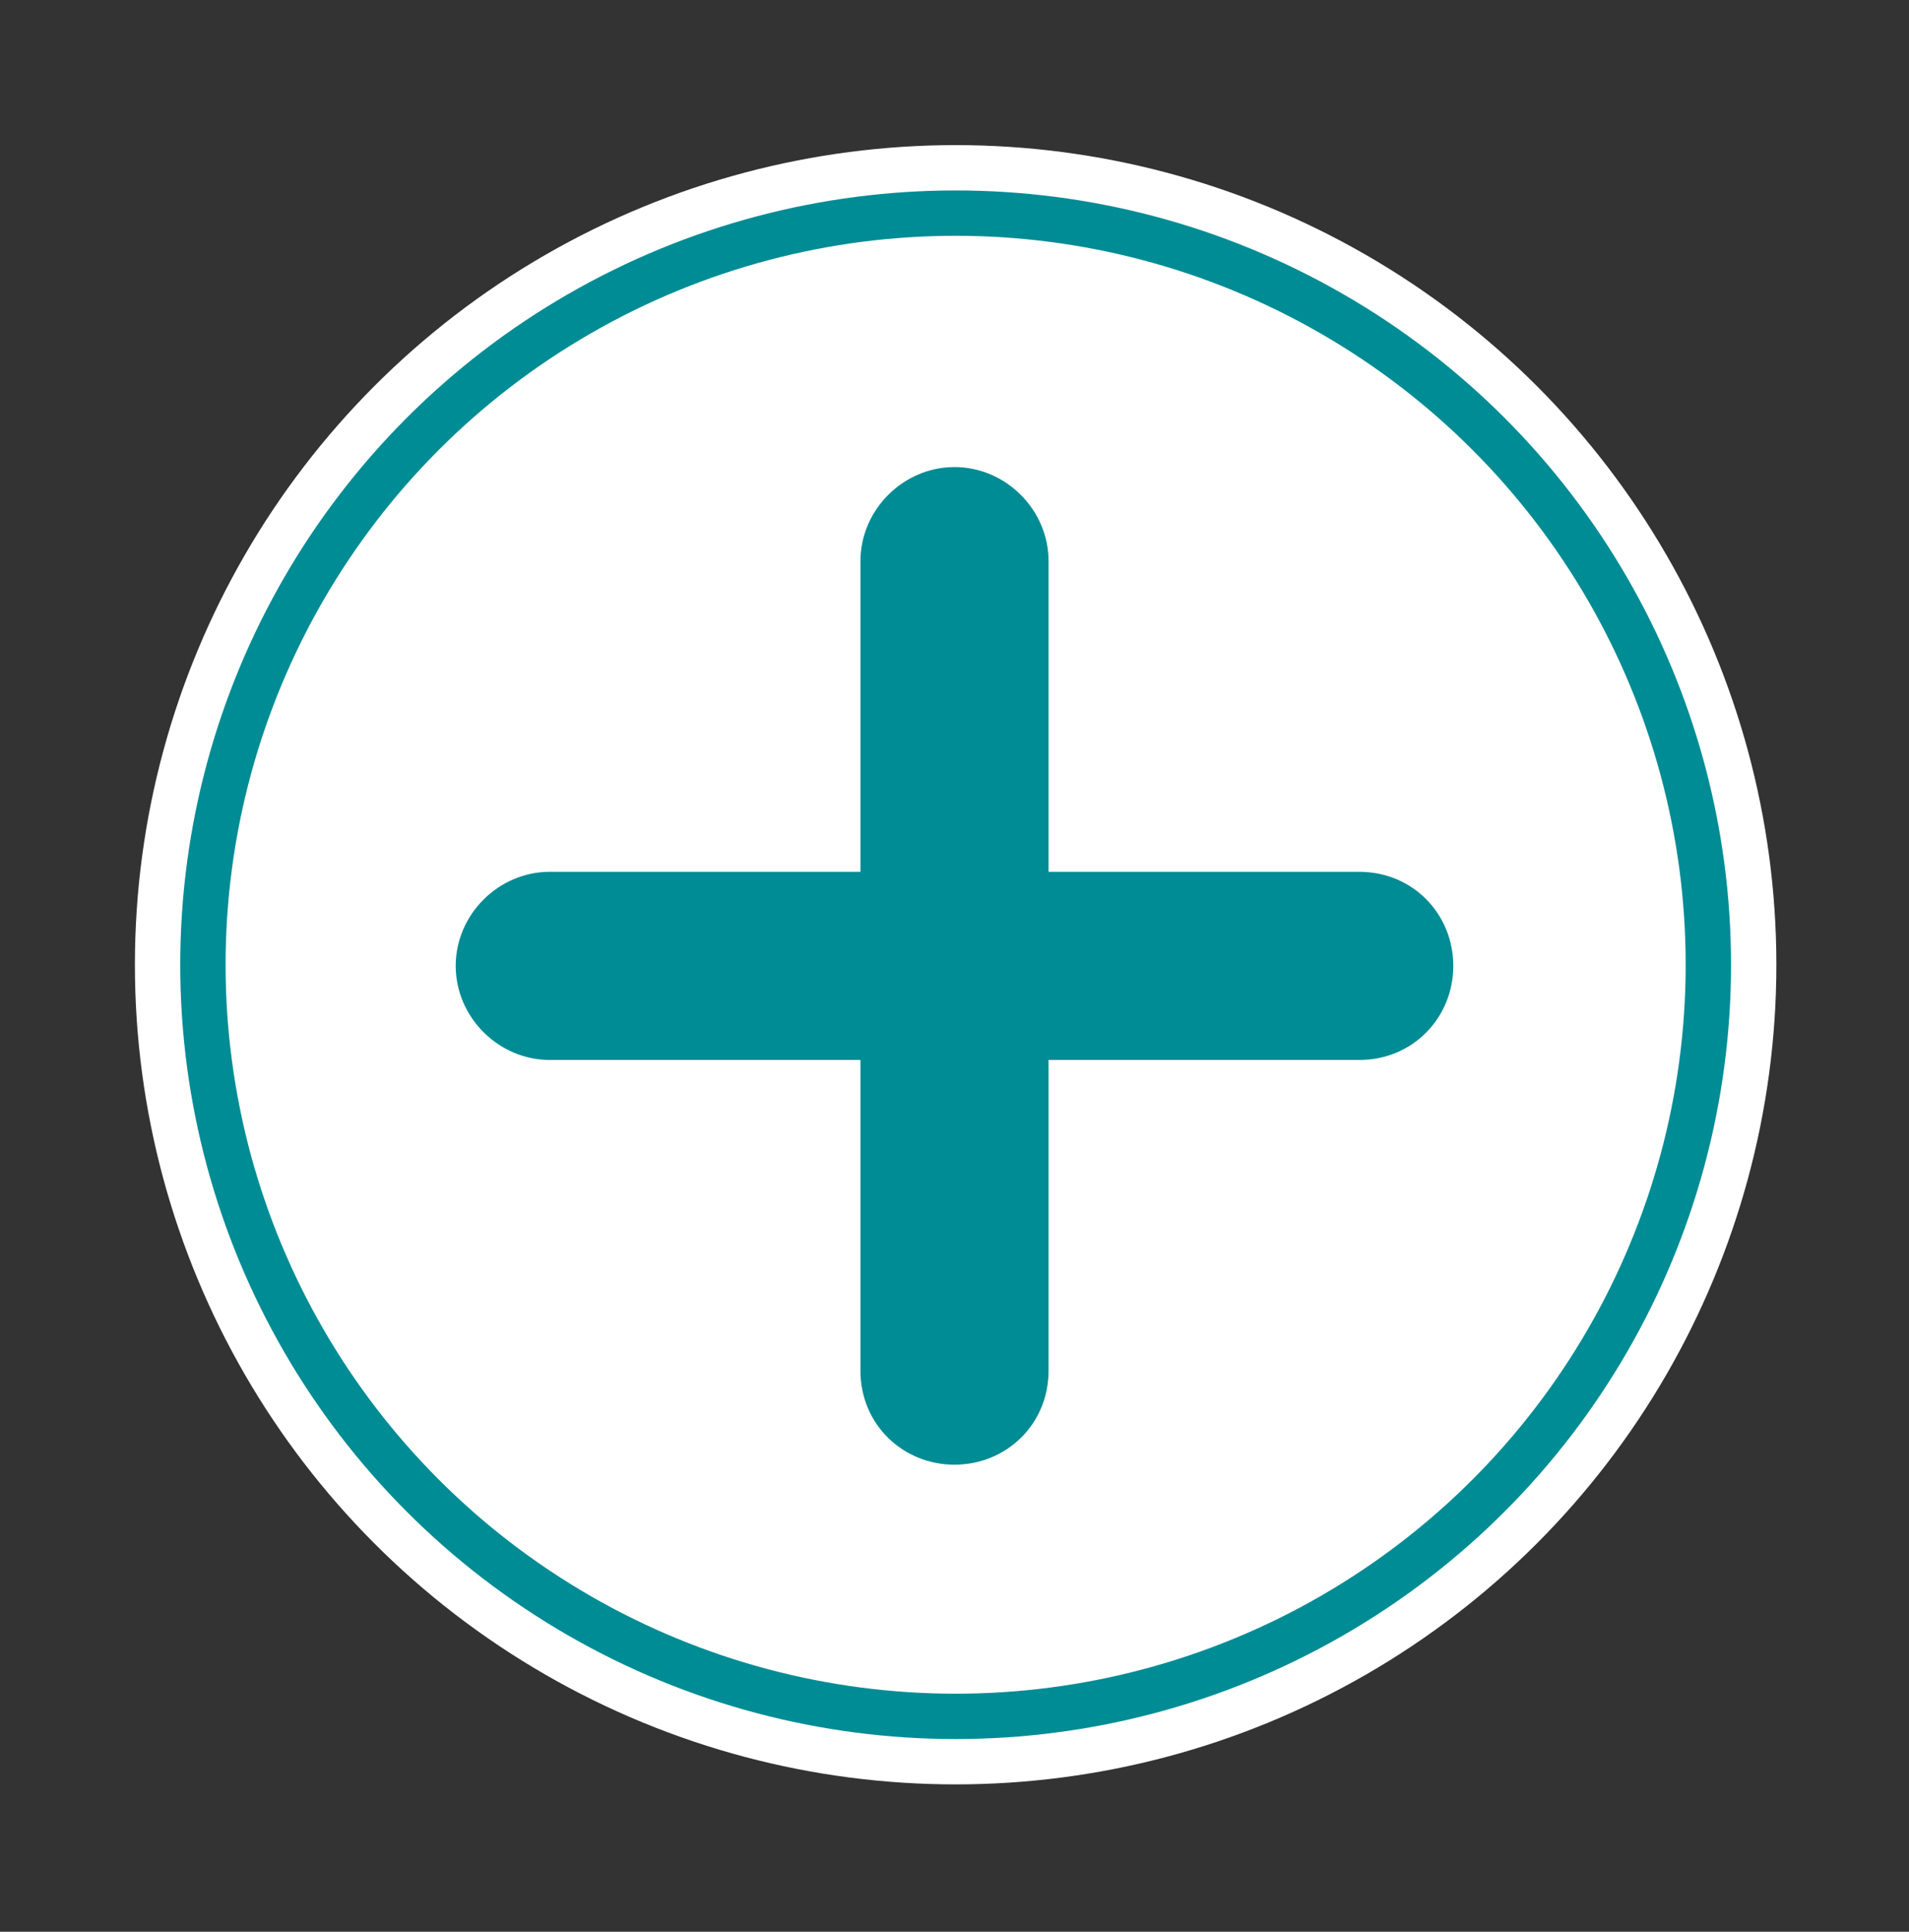 <?xml version="1.0" encoding="UTF-8"?>
<svg width="842px" height="852px" viewBox="0 0 842 852" version="1.1" xmlns="http://www.w3.org/2000/svg" xmlns:xlink="http://www.w3.org/1999/xlink">
    <rect x="0" y="0" width="842" height="852" fill="#333333" stroke="none"/>
    <title>Plus</title>
    <defs>
        <ellipse id="path-1" cx="421.5" cy="425.5" rx="322" ry="321.5"></ellipse>
    </defs>
    <g id="Plus" stroke="none" stroke-width="1" fill="none" fill-rule="evenodd">
        <g id="Oval">
            <ellipse stroke="#FFFFFF" stroke-width="40" fill="#FFFFFF" fill-rule="evenodd" cx="421.5" cy="425.5" rx="342" ry="341.5"></ellipse>
            <ellipse stroke="#008C94" stroke-width="20" cx="421.5" cy="425.5" rx="332" ry="331.5"></ellipse>
        </g>
        <g id="np_plus_2224973_000000" transform="translate(201, 206)" fill="#008C94" fill-rule="nonzero">
            <path d="M220,0 C242.634,0 261.487,18.853 261.487,41.487 L261.487,178.513 L398.513,178.513 C422.402,178.513 440,197.366 440,220 C440,242.634 422.402,261.487 398.513,261.487 L261.487,261.487 L261.487,398.513 C261.487,422.402 242.634,440 220,440 C197.366,440 178.513,422.402 178.513,398.513 L178.513,261.487 L41.487,261.487 C18.853,261.487 0,242.634 0,220 C0,197.366 18.853,178.513 41.487,178.513 L178.513,178.513 L178.513,41.487 C178.513,18.853 197.366,0 220,0 Z" id="Path"></path>
        </g>
    </g>
</svg>